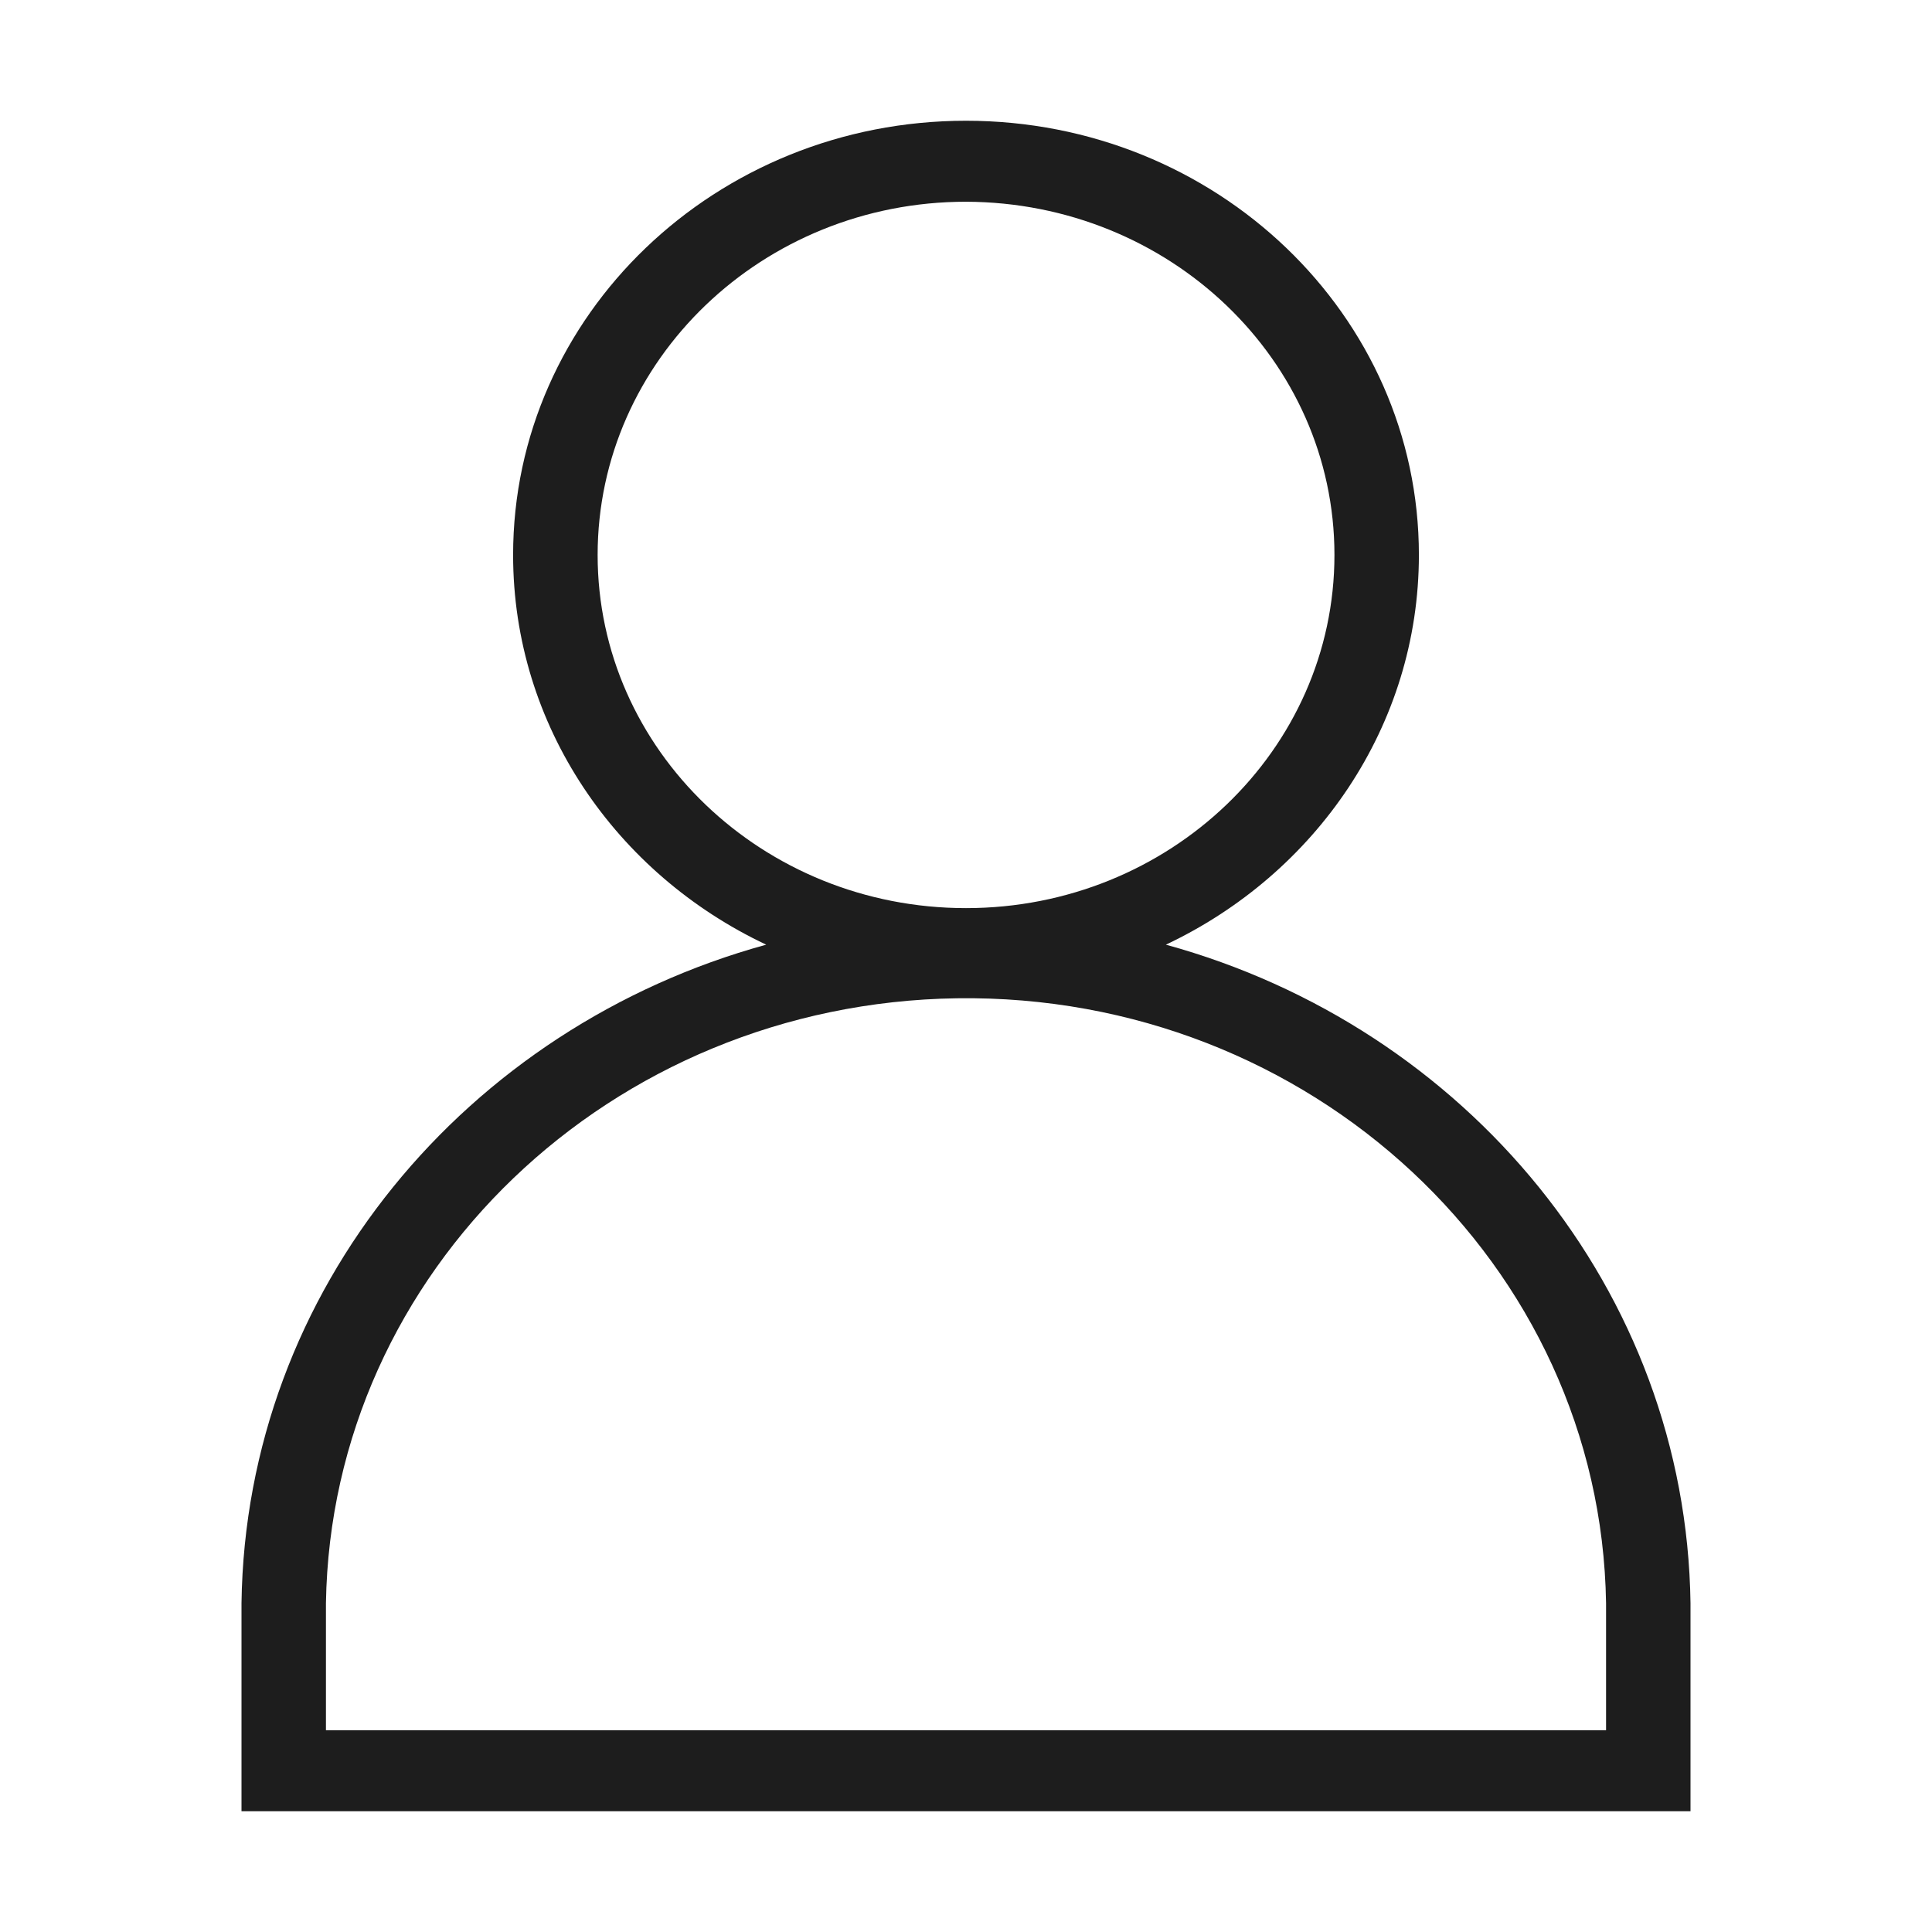 <svg width="24" height="24" viewBox="0 0 24 24" fill="none" xmlns="http://www.w3.org/2000/svg">
<path fill-rule="evenodd" clip-rule="evenodd" d="M9.518 11.735C7.655 10.856 6.374 9.018 6.374 6.894C6.374 3.914 8.893 1.5 12 1.5C15.108 1.5 17.626 3.914 17.626 6.894C17.626 9.018 16.345 10.856 14.483 11.735C18.21 12.758 20.946 16.026 21 19.915V22.5H3V19.915C3.053 16.015 5.797 12.757 9.518 11.735ZM7.424 6.894C7.424 4.472 9.474 2.506 12 2.506C14.527 2.514 16.577 4.472 16.577 6.894C16.577 9.316 14.527 11.281 12 11.281C9.474 11.281 7.424 9.316 7.424 6.894ZM19.951 21.494H4.049V19.915C4.114 15.791 7.585 12.463 11.887 12.401C16.278 12.339 19.886 15.706 19.951 19.915V21.494Z" fill="#1D1D1D"/>
</svg>

